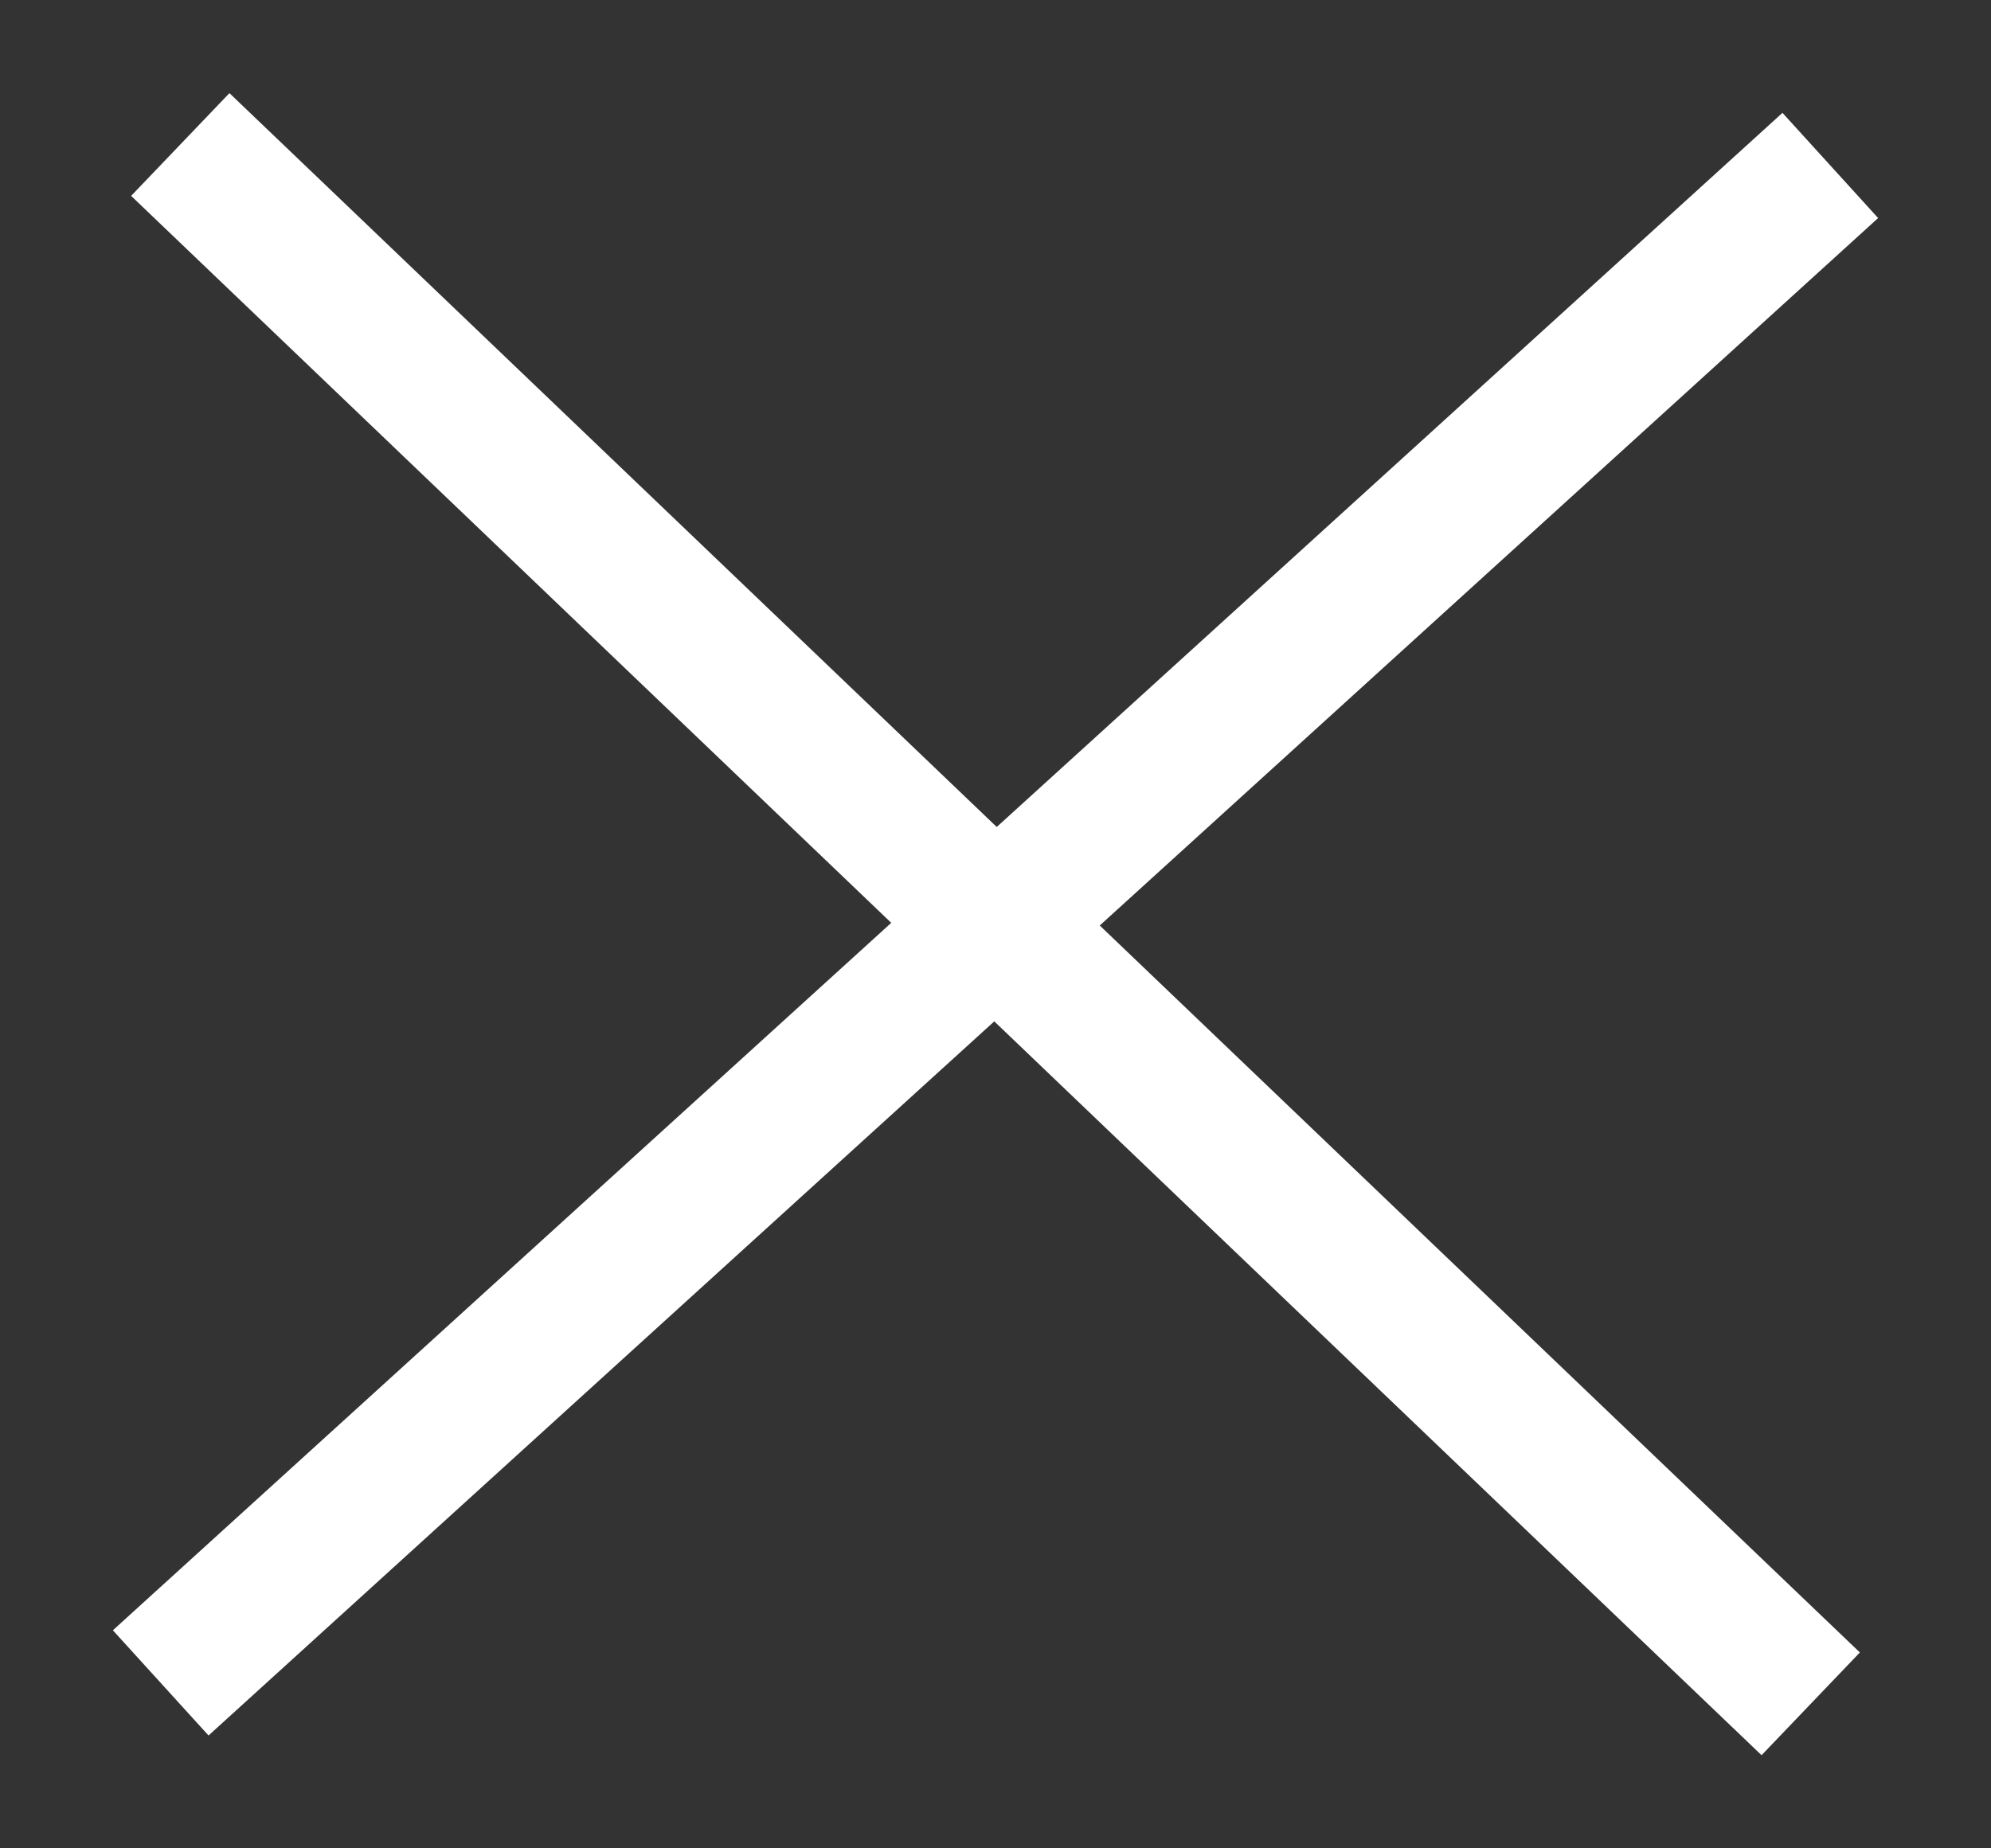 <?xml version="1.0" encoding="UTF-8"?>
<svg width="14px" height="13px" viewBox="0 0 14 13" version="1.1" xmlns="http://www.w3.org/2000/svg" xmlns:xlink="http://www.w3.org/1999/xlink">
    <rect x="0" y="0" width="14" height="13" fill="#333333" stroke="none"/>
    <title>Group 4</title>
    <g id="Symbols" stroke="none" stroke-width="1" fill="none" fill-rule="evenodd" stroke-linecap="square">
        <g id="menu-overlay" transform="translate(-1048, -168)" stroke="#FFFFFF">
            <g id="logo-+-menu-+-reseaux-sociaux-Mask" transform="translate(4, 0)">
                <g id="Group" transform="translate(989, 83)">
                    <g id="Group-7" transform="translate(56, 84)">
                        <g id="Group-4" transform="translate(0, 2)">
                            <line x1="0.5" y1="10.5" x2="11.5" y2="0.5" id="Line-3"></line>
                            <line x1="11.371" y1="10.638" x2="0.629" y2="0.362" id="Line-3-Copy"></line>
                        </g>
                    </g>
                </g>
            </g>
        </g>
    </g>
</svg>